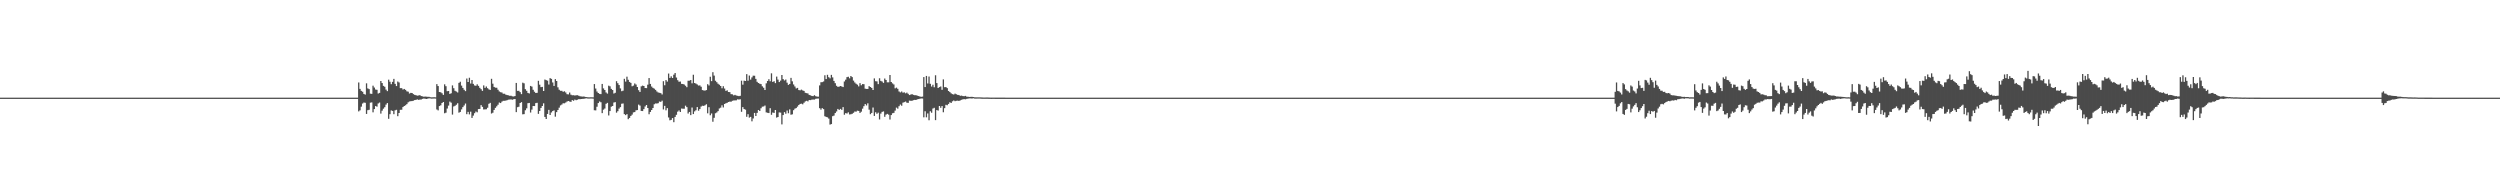 <?xml version="1.0" encoding="UTF-8"?>
<svg xmlns="http://www.w3.org/2000/svg" width="1920" height="150">
  <path d="M0 75.000h1v1.000H0zM1 75.000h1v1.000H1zM2 75.000h1v1.000H2zM3 75.000h1v1.000H3zM4 75.000h1v1.000H4zM5 75.000h1v1.000H5zM6 75.000h1v1.000H6zM7 75.000h1v1.000H7zM8 75.000h1v1.000H8zM9 75.000h1v1.000H9zM10 75.000h1v1.000H10zM11 75.000h1v1.000H11zM12 75.000h1v1.000H12zM13 75.000h1v1.000H13zM14 75.000h1v1.000H14zM15 75.000h1v1.000H15zM16 75.000h1v1.000H16zM17 75.000h1v1.000H17zM18 75.000h1v1.000H18zM19 75.000h1v1.000H19zM20 75.000h1v1.000H20zM21 75.000h1v1.000H21zM22 75.000h1v1.000H22zM23 75.000h1v1.000H23zM24 75.000h1v1.000H24zM25 75.000h1v1.000H25zM26 75.000h1v1.000H26zM27 75.000h1v1.000H27zM28 75.000h1v1.000H28zM29 75.000h1v1.000H29zM30 75.000h1v1.000H30zM31 75.000h1v1.000H31zM32 75.000h1v1.000H32zM33 75.000h1v1.000H33zM34 75.000h1v1.000H34zM35 75.000h1v1.000H35zM36 75.000h1v1.000H36zM37 75.000h1v1.000H37zM38 75.000h1v1.000H38zM39 75.000h1v1.000H39zM40 75.000h1v1.000H40zM41 75.000h1v1.000H41zM42 75.000h1v1.000H42zM43 75.000h1v1.000H43zM44 75.000h1v1.000H44zM45 75.000h1v1.000H45zM46 75.000h1v1.000H46zM47 75.000h1v1.000H47zM48 75.000h1v1.000H48zM49 75.000h1v1.000H49zM50 75.000h1v1.000H50zM51 75.000h1v1.000H51zM52 75.000h1v1.000H52zM53 75.000h1v1.000H53zM54 75.000h1v1.000H54zM55 75.000h1v1.000H55zM56 75.000h1v1.000H56zM57 75.000h1v1.000H57zM58 75.000h1v1.000H58zM59 75.000h1v1.000H59zM60 75.000h1v1.000H60zM61 75.000h1v1.000H61zM62 75.000h1v1.000H62zM63 75.000h1v1.000H63zM64 75.000h1v1.000H64zM65 75.000h1v1.000H65zM66 75.000h1v1.000H66zM67 75.000h1v1.000H67zM68 75.000h1v1.000H68zM69 75.000h1v1.000H69zM70 75.000h1v1.000H70zM71 75.000h1v1.000H71zM72 75.000h1v1.000H72zM73 75.000h1v1.000H73zM74 75.000h1v1.000H74zM75 75.000h1v1.000H75zM76 75.000h1v1.000H76zM77 75.000h1v1.000H77zM78 75.000h1v1.000H78zM79 75.000h1v1.000H79zM80 75.000h1v1.000H80zM81 75.000h1v1.000H81zM82 75.000h1v1.000H82zM83 75.000h1v1.000H83zM84 75.000h1v1.000H84zM85 75.000h1v1.000H85zM86 75.000h1v1.000H86zM87 75.000h1v1.000H87zM88 75.000h1v1.000H88zM89 75.000h1v1.000H89zM90 75.000h1v1.000H90zM91 75.000h1v1.000H91zM92 75.000h1v1.000H92zM93 75.000h1v1.000H93zM94 75.000h1v1.000H94zM95 75.000h1v1.000H95zM96 75.000h1v1.000H96zM97 75.000h1v1.000H97zM98 75.000h1v1.000H98zM99 75.000h1v1.000H99zM100 75.000h1v1.000H100zM101 75.000h1v1.000H101zM102 75.000h1v1.000H102zM103 75.000h1v1.000H103zM104 75.000h1v1.000H104zM105 75.000h1v1.000H105zM106 75.000h1v1.000H106zM107 75.000h1v1.000H107zM108 75.000h1v1.000H108zM109 75.000h1v1.000H109zM110 75.000h1v1.000H110zM111 75.000h1v1.000H111zM112 75.000h1v1.000H112zM113 75.000h1v1.000H113zM114 75.000h1v1.000H114zM115 75.000h1v1.000H115zM116 75.000h1v1.000H116zM117 75.000h1v1.000H117zM118 75.000h1v1.000H118zM119 75.000h1v1.000H119zM120 75.000h1v1.000H120zM121 75.000h1v1.000H121zM122 75.000h1v1.000H122zM123 75.000h1v1.000H123zM124 75.000h1v1.000H124zM125 75.000h1v1.000H125zM126 75.000h1v1.000H126zM127 75.000h1v1.000H127zM128 75.000h1v1.000H128zM129 75.000h1v1.000H129zM130 75.000h1v1.000H130zM131 75.000h1v1.000H131zM132 75.000h1v1.000H132zM133 75.000h1v1.000H133zM134 75.000h1v1.000H134zM135 75.000h1v1.000H135zM136 75.000h1v1.000H136zM137 75.000h1v1.000H137zM138 75.000h1v1.000H138zM139 75.000h1v1.000H139zM140 75.000h1v1.000H140zM141 75.000h1v1.000H141zM142 75.000h1v1.000H142zM143 75.000h1v1.000H143zM144 75.000h1v1.000H144zM145 75.000h1v1.000H145zM146 75.000h1v1.000H146zM147 75.000h1v1.000H147zM148 75.000h1v1.000H148zM149 75.000h1v1.000H149zM150 75.000h1v1.000H150zM151 75.000h1v1.000H151zM152 75.000h1v1.000H152zM153 75.000h1v1.000H153zM154 75.000h1v1.000H154zM155 75.000h1v1.000H155zM156 75.000h1v1.000H156zM157 75.000h1v1.000H157zM158 75.000h1v1.000H158zM159 75.000h1v1.000H159zM160 75.000h1v1.000H160zM161 75.000h1v1.000H161zM162 75.000h1v1.000H162zM163 75.000h1v1.000H163zM164 75.000h1v1.000H164zM165 75.000h1v1.000H165zM166 75.000h1v1.000H166zM167 75.000h1v1.000H167zM168 75.000h1v1.000H168zM169 75.000h1v1.000H169zM170 75.000h1v1.000H170zM171 75.000h1v1.000H171zM172 75.000h1v1.000H172zM173 75.000h1v1.000H173zM174 75.000h1v1.000H174zM175 75.000h1v1.000H175zM176 75.000h1v1.000H176zM177 75.000h1v1.000H177zM178 75.000h1v1.000H178zM179 75.000h1v1.000H179zM180 75.000h1v1.000H180zM181 75.000h1v1.000H181zM182 75.000h1v1.000H182zM183 75.000h1v1.000H183zM184 75.000h1v1.000H184zM185 75.000h1v1.000H185zM186 75.000h1v1.000H186zM187 75.000h1v1.000H187zM188 75.000h1v1.000H188zM189 75.000h1v1.000H189zM190 75.000h1v1.000H190zM191 75.000h1v1.000H191zM192 75.000h1v1.000H192zM193 75.000h1v1.000H193zM194 75.000h1v1.000H194zM195 75.000h1v1.000H195zM196 75.000h1v1.000H196zM197 75.000h1v1.000H197zM198 75.000h1v1.000H198zM199 75.000h1v1.000H199zM200 75.000h1v1.000H200zM201 75.000h1v1.000H201zM202 75.000h1v1.000H202zM203 75.000h1v1.000H203zM204 75.000h1v1.000H204zM205 75.000h1v1.000H205zM206 75.000h1v1.000H206zM207 75.000h1v1.000H207zM208 75.000h1v1.000H208zM209 75.000h1v1.000H209zM210 75.000h1v1.000H210zM211 75.000h1v1.000H211zM212 75.000h1v1.000H212zM213 75.000h1v1.000H213zM214 75.000h1v1.000H214zM215 75.000h1v1.000H215zM216 75.000h1v1.000H216zM217 75.000h1v1.000H217zM218 75.000h1v1.000H218zM219 75.000h1v1.000H219zM220 75.000h1v1.000H220zM221 75.000h1v1.000H221zM222 75.000h1v1.000H222zM223 75.000h1v1.000H223zM224 75.000h1v1.000H224zM225 75.000h1v1.000H225zM226 75.000h1v1.000H226zM227 75.000h1v1.000H227zM228 75.000h1v1.000H228zM229 75.000h1v1.000H229zM230 75.000h1v1.000H230zM231 75.000h1v1.000H231zM232 75.000h1v1.000H232zM233 75.000h1v1.000H233zM234 75.000h1v1.000H234zM235 75.000h1v1.000H235zM236 75.000h1v1.000H236zM237 75.000h1v1.000H237zM238 75.000h1v1.000H238zM239 75.000h1v1.000H239zM240 75.000h1v1.000H240zM241 75.000h1v1.000H241zM242 75.000h1v1.000H242zM243 75.000h1v1.000H243zM244 75.000h1v1.000H244zM245 75.000h1v1.000H245zM246 75.000h1v1.000H246zM247 75.000h1v1.000H247zM248 75.000h1v1.000H248zM249 75.000h1v1.000H249zM250 75.000h1v1.000H250zM251 75.000h1v1.000H251zM252 75.000h1v1.000H252zM253 75.000h1v1.000H253zM254 75.000h1v1.000H254zM255 75.000h1v1.000H255zM256 75.000h1v1.000H256zM257 75.000h1v1.000H257zM258 75.000h1v1.000H258zM259 75.000h1v1.000H259zM260 75.000h1v1.000H260zM261 75.000h1v1.000H261zM262 75.000h1v1.000H262zM263 75.000h1v1.000H263zM264 75.000h1v1.000H264zM265 75.000h1v1.000H265zM266 75.000h1v1.000H266zM267 75.000h1v1.000H267zM268 75.000h1v1.000H268zM269 75.000h1v1.000H269zM270 75.000h1v1.000H270zM271 75.000h1v1.000H271zM272 75.000h1v1.000H272zM273 75.000h1v1.000H273zM274 75.000h1v1.000H274zM275 63.352h1v22.215H275zM276 68.250h1v16.507H276zM277 69.806h1v12.104H277zM278 70.444h1v9.061H278zM279 72.151h1v6.608H279zM280 72.654h1v6.273H280zM281 63.980h1v23.515H281zM282 67.905h1v16.752H282zM283 68.441h1v15.863H283zM284 71.956h1v6.917H284zM285 72.102h1v6.518H285zM286 65.813h1v20.440H286zM287 67.247h1v16.525H287zM288 68.760h1v12.681H288zM289 68.968h1v12.957H289zM290 71.809h1v7.674H290zM291 71.312h1v7.416H291zM292 62.185h1v25.055H292zM293 63.777h1v21.208H293zM294 65.932h1v17.515H294zM295 66.607h1v15.729H295zM296 68.797h1v11.552H296zM297 69.974h1v9.156H297zM298 61.168h1v30.092H298zM299 62.762h1v24.938H299zM300 64.671h1v20.098H300zM301 62.855h1v22.366H301zM302 60.576h1v27.117H302zM303 64.426h1v20.315H303zM304 66.093h1v18.232H304zM305 62.637h1v26.624H305zM306 63.333h1v23.468H306zM307 67.686h1v16.654H307zM308 67.703h1v16.594H308zM309 68.766h1v13.483H309zM310 68.326h1v13.104H310zM311 69.031h1v11.793H311zM312 70.134h1v9.823H312zM313 70.426h1v8.157H313zM314 71.831h1v6.113H314zM315 71.310h1v6.398H315zM316 71.421h1v6.178H316zM317 72.285h1v5.092H317zM318 72.879h1v3.985H318zM319 73.102h1v3.581H319zM320 73.482h1v2.879H320zM321 73.338h1v3.371H321zM322 73.050h1v3.428H322zM323 73.755h1v2.694H323zM324 73.973h1v1.966H324zM325 74.302h1v1.368H325zM326 74.123h1v1.686H326zM327 74.219h1v1.806H327zM328 74.334h1v1.441H328zM329 74.368h1v1.154H329zM330 74.641h1v1.000H330zM331 74.756h1v1.000H331zM332 74.715h1v1.000H332zM333 74.661h1v1.000H333zM334 74.749h1v1.000H334zM335 64.592h1v19.494H335zM336 66.074h1v18.702H336zM337 70.638h1v10.824H337zM338 70.868h1v10.023H338zM339 71.606h1v7.487H339zM340 72.867h1v5.451H340zM341 64.766h1v22.225H341zM342 66.215h1v20.312H342zM343 70.033h1v13.324H343zM344 69.902h1v11.223H344zM345 72.151h1v5.885H345zM346 71.649h1v7.197H346zM347 65.575h1v22.464H347zM348 67.742h1v14.000H348zM349 69.760h1v11.516H349zM350 70.305h1v10.117H350zM351 71.034h1v8.273H351zM352 63.660h1v22.883H352zM353 62.774h1v23.183H353zM354 65.717h1v18.304H354zM355 67.515h1v14.749H355zM356 68.944h1v12.078H356zM357 70.002h1v9.524H357zM358 60.291h1v27.406H358zM359 62.979h1v22.931H359zM360 59.710h1v28.173H360zM361 64.131h1v21.640H361zM362 61.465h1v29.089H362zM363 64.396h1v24.383H363zM364 65.646h1v21.299H364zM365 65.870h1v19.790H365zM366 64.746h1v21.537H366zM367 65.921h1v17.848H367zM368 67.426h1v16.257H368zM369 68.495h1v12.253H369zM370 69.787h1v12.263H370zM371 65.599h1v18.488H371zM372 67.487h1v16.519H372zM373 66.391h1v17.528H373zM374 67.757h1v14.964H374zM375 68.646h1v11.063H375zM376 69.089h1v9.893H376zM377 60.511h1v26.665H377zM378 64.250h1v22.346H378zM379 66.762h1v17.665H379zM380 67.345h1v15.520H380zM381 67.382h1v14.256H381zM382 68.939h1v11.471H382zM383 70.240h1v8.531H383zM384 70.805h1v8.352H384zM385 71.057h1v6.992H385zM386 72.010h1v5.387H386zM387 71.980h1v5.426H387zM388 72.704h1v4.535H388zM389 72.987h1v3.944H389zM390 73.204h1v3.334H390zM391 73.578h1v2.849H391zM392 73.510h1v2.808H392zM393 73.988h1v2.584H393zM394 74.072h1v2.160H394zM395 73.784h1v2.230H395zM396 63.701h1v22.397H396zM397 69.810h1v12.542H397zM398 69.729h1v12.250H398zM399 70.761h1v8.331H399zM400 72.270h1v6.178H400zM401 63.465h1v24.333H401zM402 64.012h1v23.655H402zM403 68.495h1v16.173H403zM404 69.749h1v13.428H404zM405 71.351h1v7.928H405zM406 71.802h1v7.230H406zM407 65.973h1v20.471H407zM408 66.510h1v17.654H408zM409 68.959h1v12.461H409zM410 70.435h1v11.019H410zM411 71.443h1v7.787H411zM412 71.276h1v7.664H412zM413 62.073h1v25.394H413zM414 65.041h1v20.191H414zM415 66.940h1v15.958H415zM416 66.739h1v14.652H416zM417 69.868h1v9.491H417zM418 61.084h1v28.728H418zM419 61.519h1v29.852H419zM420 61.960h1v25.533H420zM421 64.921h1v19.481H421zM422 59.987h1v28.331H422zM423 60.578h1v25.805H423zM424 63.329h1v21.961H424zM425 66.003h1v18.792H425zM426 60.772h1v28.812H426zM427 62.213h1v23.893H427zM428 67.086h1v17.390H428zM429 68.931h1v13.768H429zM430 69.742h1v11.215H430zM431 69.747h1v10.543H431zM432 70.528h1v8.796H432zM433 70.078h1v9.259H433zM434 70.998h1v7.733H434zM435 72.331h1v5.623H435zM436 72.495h1v5.048H436zM437 71.044h1v6.934H437zM438 72.697h1v5.526H438zM439 73.189h1v3.664H439zM440 73.127h1v4.263H440zM441 73.386h1v3.118H441zM442 73.172h1v3.793H442zM443 73.112h1v3.468H443zM444 73.532h1v2.611H444zM445 73.949h1v2.253H445zM446 74.086h1v1.971H446zM447 74.172h1v1.748H447zM448 74.095h1v1.782H448zM449 74.460h1v1.172H449zM450 74.542h1v1.000H450zM451 74.714h1v1.000H451zM452 74.741h1v1.000H452zM453 74.697h1v1.000H453zM454 74.677h1v1.000H454zM455 74.775h1v1.000H455zM456 64.540h1v20.155H456zM457 68.008h1v16.783H457zM458 70.291h1v11.701H458zM459 71.413h1v7.756H459zM460 72.089h1v5.860H460zM461 72.284h1v6.277H461zM462 64.445h1v22.419H462zM463 67.881h1v16.334H463zM464 69.135h1v14.197H464zM465 70.988h1v8.736H465zM466 71.862h1v7.132H466zM467 65.796h1v22.862H467zM468 66.315h1v18.964H468zM469 68.272h1v13.652H469zM470 69.129h1v12.284H470zM471 71.825h1v6.945H471zM472 71.262h1v7.173H472zM473 62.369h1v24.163H473zM474 63.909h1v21.505H474zM475 65.328h1v18.072H475zM476 67.870h1v14.421H476zM477 70.035h1v9.646H477zM478 69.657h1v9.821H478zM479 60.498h1v27.162H479zM480 62.683h1v25.734H480zM481 58.898h1v28.758H481zM482 61.276h1v30.251H482zM483 62.919h1v27.637H483zM484 63.628h1v25.426H484zM485 66.248h1v21.773H485zM486 65.738h1v20.591H486zM487 64.097h1v21.950H487zM488 64.902h1v19.851H488zM489 66.808h1v17.730H489zM490 69.256h1v11.095H490zM491 70.624h1v10.468H491zM492 66.313h1v18.907H492zM493 65.718h1v19.561H493zM494 66.064h1v17.746H494zM495 67.595h1v14.161H495zM496 67.692h1v12.941H496zM497 65.019h1v17.904H497zM498 59.936h1v27.827H498zM499 64.471h1v21.492H499zM500 66.469h1v18.000H500zM501 67.480h1v15.442H501zM502 68.118h1v11.967H502zM503 69.000h1v10.482H503zM504 70.224h1v9.276H504zM505 71.003h1v8.270H505zM506 71.281h1v6.683H506zM507 71.548h1v6.706H507zM508 72.533h1v4.776H508zM509 62.386h1v21.660H509zM510 65.479h1v15.837H510zM511 61.469h1v23.268H511zM512 62.656h1v20.402H512zM513 56.449h1v33.770H513zM514 59.842h1v32.552H514zM515 58.635h1v33.432H515zM516 59.905h1v30.762H516zM517 57.332h1v36.515H517zM518 56.042h1v33.767H518zM519 59.522h1v28.665H519zM520 61.572h1v24.194H520zM521 62.788h1v22.035H521zM522 62.632h1v23.362H522zM523 64.418h1v18.923H523zM524 64.499h1v19.013H524zM525 64.903h1v18.603H525zM526 65.859h1v15.279H526zM527 66.965h1v15.303H527zM528 62.005h1v25.195H528zM529 61.931h1v24.056H529zM530 61.440h1v26.995H530zM531 64.010h1v18.583H531zM532 57.377h1v30.225H532zM533 63.724h1v21.808H533zM534 64.187h1v20.475H534zM535 64.850h1v17.384H535zM536 65.699h1v19.332H536zM537 65.562h1v18.203H537zM538 66.590h1v15.233H538zM539 69.149h1v12.065H539zM540 69.475h1v11.876H540zM541 69.572h1v11.294H541zM542 69.152h1v10.920H542zM543 64.680h1v22.382H543zM544 65.622h1v16.725H544zM545 58.939h1v29.598H545zM546 62.315h1v24.834H546zM547 55.472h1v38.036H547zM548 58.077h1v32.398H548zM549 61.981h1v25.022H549zM550 63.111h1v23.244H550zM551 64.303h1v21.054H551zM552 65.090h1v18.235H552zM553 66.061h1v16.622H553zM554 67.776h1v13.111H554zM555 66.223h1v16.331H555zM556 67.992h1v11.876H556zM557 69.802h1v9.513H557zM558 69.394h1v9.580H558zM559 70.668h1v7.649H559zM560 70.780h1v7.262H560zM561 72.283h1v5.831H561zM562 72.464h1v4.952H562zM563 73.242h1v3.925H563zM564 72.870h1v4.222H564zM565 73.363h1v3.692H565zM566 73.554h1v2.712H566zM567 73.818h1v2.632H567zM568 73.584h1v2.654H568zM569 61.941h1v23.933H569zM570 65.023h1v17.279H570zM571 61.964h1v21.758H571zM572 62.204h1v22.020H572zM573 56.911h1v32.817H573zM574 61.929h1v25.774H574zM575 57.994h1v32.304H575zM576 61.144h1v28.623H576zM577 59.455h1v33.704H577zM578 58.124h1v32.862H578zM579 58.173h1v28.536H579zM580 60.572h1v28.535H580zM581 62.813h1v23.862H581zM582 63.751h1v20.732H582zM583 64.333h1v20.923H583zM584 64.632h1v18.496H584zM585 66.304h1v15.642H585zM586 67.404h1v14.358H586zM587 69.096h1v11.971H587zM588 64.024h1v22.299H588zM589 62.210h1v24.423H589zM590 60.807h1v26.053H590zM591 62.406h1v20.681H591zM592 56.315h1v31.834H592zM593 62.922h1v23.498H593zM594 62.383h1v24.338H594zM595 63.871h1v20.611H595zM596 58.837h1v31.469H596zM597 61.129h1v28.751H597zM598 63.049h1v23.287H598zM599 61.879h1v24.612H599zM600 57.605h1v37.954H600zM601 60.789h1v27.563H601zM602 61.793h1v24.334H602zM603 61.076h1v26.280H603zM604 63.481h1v21.409H604zM605 65.185h1v21.805H605zM606 64.448h1v19.556H606zM607 59.821h1v28.293H607zM608 62.459h1v25.364H608zM609 64.872h1v19.744H609zM610 66.381h1v17.086H610zM611 67.938h1v15.075H611zM612 67.487h1v14.367H612zM613 69.155h1v11.486H613zM614 69.354h1v10.475H614zM615 68.835h1v10.779H615zM616 69.451h1v10.659H616zM617 69.854h1v9.065H617zM618 71.247h1v6.604H618zM619 71.531h1v5.905H619zM620 71.764h1v6.107H620zM621 72.900h1v3.898H621zM622 73.229h1v3.654H622zM623 73.691h1v2.861H623zM624 73.817h1v2.616H624zM625 73.128h1v3.359H625zM626 73.895h1v1.967H626zM627 74.177h1v1.523H627zM628 74.236h1v1.443H628zM629 65.572h1v17.511H629zM630 63.164h1v21.082H630zM631 63.070h1v19.977H631zM632 62.581h1v21.215H632zM633 57.789h1v31.503H633zM634 60.716h1v29.071H634zM635 57.444h1v32.652H635zM636 59.309h1v31.780H636zM637 60.173h1v35.537H637zM638 57.502h1v37.800H638zM639 59.450h1v29.797H639zM640 62.164h1v26.628H640zM641 63.917h1v22.900H641zM642 65.889h1v19.708H642zM643 66.696h1v16.952H643zM644 66.505h1v17.924H644zM645 66.046h1v17.570H645zM646 66.419h1v17.946H646zM647 66.885h1v15.403H647zM648 62.573h1v25.551H648zM649 61.180h1v25.688H649zM650 59.241h1v27.932H650zM651 58.935h1v27.316H651zM652 60.172h1v27.715H652zM653 58.381h1v29.363H653zM654 59.258h1v28.115H654zM655 61.910h1v24.724H655zM656 63.355h1v22.307H656zM657 64.295h1v21.476H657zM658 65.037h1v19.981H658zM659 66.338h1v18.834H659zM660 63.862h1v22.865H660zM661 65.488h1v20.259H661zM662 64.588h1v18.887H662zM663 64.662h1v16.903H663zM664 68.092h1v11.840H664zM665 68.308h1v12.682H665zM666 68.303h1v11.074H666zM667 66.172h1v18.077H667zM668 66.793h1v20.909H668zM669 67.546h1v19.189H669zM670 69.126h1v13.463H670zM671 60.216h1v28.799H671zM672 62.376h1v23.859H672zM673 62.535h1v24.884H673zM674 64.632h1v21.902H674zM675 60.098h1v31.656H675zM676 62.111h1v25.123H676zM677 62.614h1v23.323H677zM678 63.629h1v21.938H678zM679 60.329h1v29.355H679zM680 61.453h1v26.542H680zM681 63.218h1v24.235H681zM682 63.220h1v24.851H682zM683 57.623h1v34.174H683zM684 62.978h1v25.416H684zM685 64.045h1v22.927H685zM686 64.853h1v21.840H686zM687 67.815h1v17.109H687zM688 67.263h1v15.398H688zM689 68.175h1v15.304H689zM690 70.252h1v11.314H690zM691 70.969h1v9.308H691zM692 70.245h1v10.963H692zM693 71.179h1v7.671H693zM694 70.933h1v7.526H694zM695 71.677h1v6.309H695zM696 71.130h1v7.785H696zM697 72.014h1v7.012H697zM698 73.029h1v4.210H698zM699 72.609h1v4.815H699zM700 72.289h1v5.101H700zM701 72.862h1v4.087H701zM702 73.108h1v3.613H702zM703 73.097h1v3.721H703zM704 73.469h1v2.831H704zM705 73.765h1v2.312H705zM706 74.135h1v1.687H706zM707 74.362h1v1.271H707zM708 74.210h1v1.462H708zM709 59.180h1v30.913H709zM710 66.870h1v18.599H710zM711 58.329h1v31.781H711zM712 64.111h1v23.017H712zM713 58.787h1v33.556H713zM714 64.340h1v21.102H714zM715 66.450h1v20.112H715zM716 65.085h1v18.256H716zM717 67.006h1v15.792H717zM718 57.802h1v34.437H718zM719 63.783h1v20.729H719zM720 67.601h1v17.349H720zM721 66.858h1v14.525H721zM722 66.394h1v16.399H722zM723 68.992h1v12.459H723zM724 60.966h1v25.230H724zM725 66.955h1v16.117H725zM726 66.864h1v13.603H726zM727 67.705h1v13.134H727zM728 69.879h1v9.966H728zM729 70.687h1v7.877H729zM730 71.704h1v7.377H730zM731 72.281h1v5.542H731zM732 72.578h1v4.600H732zM733 71.885h1v5.828H733zM734 72.376h1v5.023H734zM735 72.882h1v4.451H735zM736 73.017h1v4.510H736zM737 73.582h1v3.529H737zM738 73.425h1v3.198H738zM739 73.795h1v2.478H739zM740 73.898h1v2.228H740zM741 73.616h1v2.689H741zM742 74.256h1v1.679H742zM743 74.279h1v1.450H743zM744 74.425h1v1.142H744zM745 74.398h1v1.185H745zM746 74.331h1v1.316H746zM747 74.476h1v1.000H747zM748 74.725h1v1.000H748zM749 74.763h1v1.000H749zM750 74.739h1v1.000H750zM751 74.743h1v1.000H751zM752 74.740h1v1.000H752zM753 74.824h1v1.000H753zM754 74.863h1v1.000H754zM755 74.893h1v1.000H755zM756 74.891h1v1.000H756zM757 74.867h1v1.000H757zM758 74.874h1v1.000H758zM759 74.920h1v1.000H759zM760 74.940h1v1.000H760zM761 74.957h1v1.000H761zM762 74.948h1v1.000H762zM763 74.940h1v1.000H763zM764 74.960h1v1.000H764zM765 74.972h1v1.000H765zM766 74.966h1v1.000H766zM767 74.974h1v1.000H767zM768 74.974h1v1.000H768zM769 74.978h1v1.000H769zM770 74.981h1v1.000H770zM771 74.983h1v1.000H771zM772 74.987h1v1.000H772zM773 74.991h1v1.000H773zM774 74.989h1v1.000H774zM775 74.992h1v1.000H775zM776 74.993h1v1.000H776zM777 74.993h1v1.000H777zM778 74.993h1v1.000H778zM779 74.995h1v1.000H779zM780 74.995h1v1.000H780zM781 74.995h1v1.000H781zM782 74.995h1v1.000H782zM783 74.996h1v1.000H783zM784 74.997h1v1.000H784zM785 74.996h1v1.000H785zM786 74.998h1v1.000H786zM787 74.998h1v1.000H787zM788 74.998h1v1.000H788zM789 74.998h1v1.000H789zM790 74.998h1v1.000H790zM791 74.999h1v1.000H791zM792 74.999h1v1.000H792zM793 74.999h1v1.000H793zM794 74.999h1v1.000H794zM795 74.999h1v1.000H795zM796 74.999h1v1.000H796zM797 74.999h1v1.000H797zM798 74.999h1v1.000H798zM799 74.999h1v1.000H799zM800 75.000h1v1.000H800zM801 75.000h1v1.000H801zM802 75.000h1v1.000H802zM803 75.000h1v1.000H803zM804 75.000h1v1.000H804zM805 75.000h1v1.000H805zM806 75.000h1v1.000H806zM807 75.000h1v1.000H807zM808 75.000h1v1.000H808zM809 75.000h1v1.000H809zM810 75.000h1v1.000H810zM811 75.000h1v1.000H811zM812 75.000h1v1.000H812zM813 75.000h1v1.000H813zM814 75.000h1v1.000H814zM815 75.000h1v1.000H815zM816 75.000h1v1.000H816zM817 75.000h1v1.000H817zM818 75.000h1v1.000H818zM819 75.000h1v1.000H819zM820 75.000h1v1.000H820zM821 75.000h1v1.000H821zM822 75.000h1v1.000H822zM823 75.000h1v1.000H823zM824 75.000h1v1.000H824zM825 75.000h1v1.000H825zM826 75.000h1v1.000H826zM827 75.000h1v1.000H827zM828 75.000h1v1.000H828zM829 75.000h1v1.000H829zM830 75.000h1v1.000H830zM831 75.000h1v1.000H831zM832 75.000h1v1.000H832zM833 75.000h1v1.000H833zM834 75.000h1v1.000H834zM835 75.000h1v1.000H835zM836 75.000h1v1.000H836zM837 75.000h1v1.000H837zM838 75.000h1v1.000H838zM839 75.000h1v1.000H839zM840 75.000h1v1.000H840zM841 75.000h1v1.000H841zM842 75.000h1v1.000H842zM843 75.000h1v1.000H843zM844 75.000h1v1.000H844zM845 75.000h1v1.000H845zM846 75.000h1v1.000H846zM847 75.000h1v1.000H847zM848 75.000h1v1.000H848zM849 75.000h1v1.000H849zM850 75.000h1v1.000H850zM851 75.000h1v1.000H851zM852 75.000h1v1.000H852zM853 75.000h1v1.000H853zM854 75.000h1v1.000H854zM855 75.000h1v1.000H855zM856 75.000h1v1.000H856zM857 75.000h1v1.000H857zM858 75.000h1v1.000H858zM859 75.000h1v1.000H859zM860 75.000h1v1.000H860zM861 75.000h1v1.000H861zM862 75.000h1v1.000H862zM863 75.000h1v1.000H863zM864 75.000h1v1.000H864zM865 75.000h1v1.000H865zM866 75.000h1v1.000H866zM867 75.000h1v1.000H867zM868 75.000h1v1.000H868zM869 75.000h1v1.000H869zM870 75.000h1v1.000H870zM871 75.000h1v1.000H871zM872 75.000h1v1.000H872zM873 75.000h1v1.000H873zM874 75.000h1v1.000H874zM875 75.000h1v1.000H875zM876 75.000h1v1.000H876zM877 75.000h1v1.000H877zM878 75.000h1v1.000H878zM879 75.000h1v1.000H879zM880 75.000h1v1.000H880zM881 75.000h1v1.000H881zM882 75.000h1v1.000H882zM883 75.000h1v1.000H883zM884 75.000h1v1.000H884zM885 75.000h1v1.000H885zM886 75.000h1v1.000H886zM887 75.000h1v1.000H887zM888 75.000h1v1.000H888zM889 75.000h1v1.000H889zM890 75.000h1v1.000H890zM891 75.000h1v1.000H891zM892 75.000h1v1.000H892zM893 75.000h1v1.000H893zM894 75.000h1v1.000H894zM895 75.000h1v1.000H895zM896 75.000h1v1.000H896zM897 75.000h1v1.000H897zM898 75.000h1v1.000H898zM899 75.000h1v1.000H899zM900 75.000h1v1.000H900zM901 75.000h1v1.000H901zM902 75.000h1v1.000H902zM903 75.000h1v1.000H903zM904 75.000h1v1.000H904zM905 75.000h1v1.000H905zM906 75.000h1v1.000H906zM907 75.000h1v1.000H907zM908 75.000h1v1.000H908zM909 75.000h1v1.000H909zM910 75.000h1v1.000H910zM911 75.000h1v1.000H911zM912 75.000h1v1.000H912zM913 75.000h1v1.000H913zM914 75.000h1v1.000H914zM915 75.000h1v1.000H915zM916 75.000h1v1.000H916zM917 75.000h1v1.000H917zM918 75.000h1v1.000H918zM919 75.000h1v1.000H919zM920 75.000h1v1.000H920zM921 75.000h1v1.000H921zM922 75.000h1v1.000H922zM923 75.000h1v1.000H923zM924 75.000h1v1.000H924zM925 75.000h1v1.000H925zM926 75.000h1v1.000H926zM927 75.000h1v1.000H927zM928 75.000h1v1.000H928zM929 75.000h1v1.000H929zM930 75.000h1v1.000H930zM931 75.000h1v1.000H931zM932 75.000h1v1.000H932zM933 75.000h1v1.000H933zM934 75.000h1v1.000H934zM935 75.000h1v1.000H935zM936 75.000h1v1.000H936zM937 75.000h1v1.000H937zM938 75.000h1v1.000H938zM939 75.000h1v1.000H939zM940 75.000h1v1.000H940zM941 75.000h1v1.000H941zM942 75.000h1v1.000H942zM943 75.000h1v1.000H943zM944 75.000h1v1.000H944zM945 75.000h1v1.000H945zM946 75.000h1v1.000H946zM947 75.000h1v1.000H947zM948 75.000h1v1.000H948zM949 75.000h1v1.000H949zM950 75.000h1v1.000H950zM951 75.000h1v1.000H951zM952 75.000h1v1.000H952zM953 75.000h1v1.000H953zM954 75.000h1v1.000H954zM955 75.000h1v1.000H955zM956 75.000h1v1.000H956zM957 75.000h1v1.000H957zM958 75.000h1v1.000H958zM959 75.000h1v1.000H959zM960 75.000h1v1.000H960zM961 75.000h1v1.000H961zM962 75.000h1v1.000H962zM963 75.000h1v1.000H963zM964 75.000h1v1.000H964zM965 75.000h1v1.000H965zM966 75.000h1v1.000H966zM967 75.000h1v1.000H967zM968 75.000h1v1.000H968zM969 75.000h1v1.000H969zM970 75.000h1v1.000H970zM971 75.000h1v1.000H971zM972 75.000h1v1.000H972zM973 75.000h1v1.000H973zM974 75.000h1v1.000H974zM975 75.000h1v1.000H975zM976 75.000h1v1.000H976zM977 75.000h1v1.000H977zM978 75.000h1v1.000H978zM979 75.000h1v1.000H979zM980 75.000h1v1.000H980zM981 75.000h1v1.000H981zM982 75.000h1v1.000H982zM983 75.000h1v1.000H983zM984 75.000h1v1.000H984zM985 75.000h1v1.000H985zM986 75.000h1v1.000H986zM987 75.000h1v1.000H987zM988 75.000h1v1.000H988zM989 75.000h1v1.000H989zM990 75.000h1v1.000H990zM991 75.000h1v1.000H991zM992 75.000h1v1.000H992zM993 75.000h1v1.000H993zM994 75.000h1v1.000H994zM995 75.000h1v1.000H995zM996 75.000h1v1.000H996zM997 75.000h1v1.000H997zM998 75.000h1v1.000H998zM999 75.000h1v1.000H999zM1000 75.000h1v1.000H1000zM1001 75.000h1v1.000H1001zM1002 75.000h1v1.000H1002zM1003 75.000h1v1.000H1003zM1004 75.000h1v1.000H1004zM1005 75.000h1v1.000H1005zM1006 75.000h1v1.000H1006zM1007 75.000h1v1.000H1007zM1008 75.000h1v1.000H1008zM1009 75.000h1v1.000H1009zM1010 75.000h1v1.000H1010zM1011 75.000h1v1.000H1011zM1012 75.000h1v1.000H1012zM1013 75.000h1v1.000H1013zM1014 75.000h1v1.000H1014zM1015 75.000h1v1.000H1015zM1016 75.000h1v1.000H1016zM1017 75.000h1v1.000H1017zM1018 75.000h1v1.000H1018zM1019 75.000h1v1.000H1019zM1020 75.000h1v1.000H1020zM1021 75.000h1v1.000H1021zM1022 75.000h1v1.000H1022zM1023 75.000h1v1.000H1023zM1024 75.000h1v1.000H1024zM1025 75.000h1v1.000H1025zM1026 75.000h1v1.000H1026zM1027 75.000h1v1.000H1027zM1028 75.000h1v1.000H1028zM1029 75.000h1v1.000H1029zM1030 75.000h1v1.000H1030zM1031 75.000h1v1.000H1031zM1032 75.000h1v1.000H1032zM1033 75.000h1v1.000H1033zM1034 75.000h1v1.000H1034zM1035 75.000h1v1.000H1035zM1036 75.000h1v1.000H1036zM1037 75.000h1v1.000H1037zM1038 75.000h1v1.000H1038zM1039 75.000h1v1.000H1039zM1040 75.000h1v1.000H1040zM1041 75.000h1v1.000H1041zM1042 75.000h1v1.000H1042zM1043 75.000h1v1.000H1043zM1044 75.000h1v1.000H1044zM1045 75.000h1v1.000H1045zM1046 75.000h1v1.000H1046zM1047 75.000h1v1.000H1047zM1048 75.000h1v1.000H1048zM1049 75.000h1v1.000H1049zM1050 75.000h1v1.000H1050zM1051 75.000h1v1.000H1051zM1052 75.000h1v1.000H1052zM1053 75.000h1v1.000H1053zM1054 75.000h1v1.000H1054zM1055 75.000h1v1.000H1055zM1056 75.000h1v1.000H1056zM1057 75.000h1v1.000H1057zM1058 75.000h1v1.000H1058zM1059 75.000h1v1.000H1059zM1060 75.000h1v1.000H1060zM1061 75.000h1v1.000H1061zM1062 75.000h1v1.000H1062zM1063 75.000h1v1.000H1063zM1064 75.000h1v1.000H1064zM1065 75.000h1v1.000H1065zM1066 75.000h1v1.000H1066zM1067 75.000h1v1.000H1067zM1068 75.000h1v1.000H1068zM1069 75.000h1v1.000H1069zM1070 75.000h1v1.000H1070zM1071 75.000h1v1.000H1071zM1072 75.000h1v1.000H1072zM1073 75.000h1v1.000H1073zM1074 75.000h1v1.000H1074zM1075 75.000h1v1.000H1075zM1076 75.000h1v1.000H1076zM1077 75.000h1v1.000H1077zM1078 75.000h1v1.000H1078zM1079 75.000h1v1.000H1079zM1080 75.000h1v1.000H1080zM1081 75.000h1v1.000H1081zM1082 75.000h1v1.000H1082zM1083 75.000h1v1.000H1083zM1084 75.000h1v1.000H1084zM1085 75.000h1v1.000H1085zM1086 75.000h1v1.000H1086zM1087 75.000h1v1.000H1087zM1088 75.000h1v1.000H1088zM1089 75.000h1v1.000H1089zM1090 75.000h1v1.000H1090zM1091 75.000h1v1.000H1091zM1092 75.000h1v1.000H1092zM1093 75.000h1v1.000H1093zM1094 75.000h1v1.000H1094zM1095 75.000h1v1.000H1095zM1096 75.000h1v1.000H1096zM1097 75.000h1v1.000H1097zM1098 75.000h1v1.000H1098zM1099 75.000h1v1.000H1099zM1100 75.000h1v1.000H1100zM1101 75.000h1v1.000H1101zM1102 75.000h1v1.000H1102zM1103 75.000h1v1.000H1103zM1104 75.000h1v1.000H1104zM1105 75.000h1v1.000H1105zM1106 75.000h1v1.000H1106zM1107 75.000h1v1.000H1107zM1108 75.000h1v1.000H1108zM1109 75.000h1v1.000H1109zM1110 75.000h1v1.000H1110zM1111 75.000h1v1.000H1111zM1112 75.000h1v1.000H1112zM1113 75.000h1v1.000H1113zM1114 75.000h1v1.000H1114zM1115 75.000h1v1.000H1115zM1116 75.000h1v1.000H1116zM1117 75.000h1v1.000H1117zM1118 75.000h1v1.000H1118zM1119 75.000h1v1.000H1119zM1120 75.000h1v1.000H1120zM1121 75.000h1v1.000H1121zM1122 75.000h1v1.000H1122zM1123 75.000h1v1.000H1123zM1124 75.000h1v1.000H1124zM1125 75.000h1v1.000H1125zM1126 75.000h1v1.000H1126zM1127 75.000h1v1.000H1127zM1128 75.000h1v1.000H1128zM1129 75.000h1v1.000H1129zM1130 75.000h1v1.000H1130zM1131 75.000h1v1.000H1131zM1132 75.000h1v1.000H1132zM1133 75.000h1v1.000H1133zM1134 75.000h1v1.000H1134zM1135 75.000h1v1.000H1135zM1136 75.000h1v1.000H1136zM1137 75.000h1v1.000H1137zM1138 75.000h1v1.000H1138zM1139 75.000h1v1.000H1139zM1140 75.000h1v1.000H1140zM1141 75.000h1v1.000H1141zM1142 75.000h1v1.000H1142zM1143 75.000h1v1.000H1143zM1144 75.000h1v1.000H1144zM1145 75.000h1v1.000H1145zM1146 75.000h1v1.000H1146zM1147 75.000h1v1.000H1147zM1148 75.000h1v1.000H1148zM1149 75.000h1v1.000H1149zM1150 75.000h1v1.000H1150zM1151 75.000h1v1.000H1151zM1152 75.000h1v1.000H1152zM1153 75.000h1v1.000H1153zM1154 75.000h1v1.000H1154zM1155 75.000h1v1.000H1155zM1156 75.000h1v1.000H1156zM1157 75.000h1v1.000H1157zM1158 75.000h1v1.000H1158zM1159 75.000h1v1.000H1159zM1160 75.000h1v1.000H1160zM1161 75.000h1v1.000H1161zM1162 75.000h1v1.000H1162zM1163 75.000h1v1.000H1163zM1164 75.000h1v1.000H1164zM1165 75.000h1v1.000H1165zM1166 75.000h1v1.000H1166zM1167 75.000h1v1.000H1167zM1168 75.000h1v1.000H1168zM1169 75.000h1v1.000H1169zM1170 75.000h1v1.000H1170zM1171 75.000h1v1.000H1171zM1172 75.000h1v1.000H1172zM1173 75.000h1v1.000H1173zM1174 75.000h1v1.000H1174zM1175 75.000h1v1.000H1175zM1176 75.000h1v1.000H1176zM1177 75.000h1v1.000H1177zM1178 75.000h1v1.000H1178zM1179 75.000h1v1.000H1179zM1180 75.000h1v1.000H1180zM1181 75.000h1v1.000H1181zM1182 75.000h1v1.000H1182zM1183 75.000h1v1.000H1183zM1184 75.000h1v1.000H1184zM1185 75.000h1v1.000H1185zM1186 75.000h1v1.000H1186zM1187 75.000h1v1.000H1187zM1188 75.000h1v1.000H1188zM1189 75.000h1v1.000H1189zM1190 75.000h1v1.000H1190zM1191 75.000h1v1.000H1191zM1192 75.000h1v1.000H1192zM1193 75.000h1v1.000H1193zM1194 75.000h1v1.000H1194zM1195 75.000h1v1.000H1195zM1196 75.000h1v1.000H1196zM1197 75.000h1v1.000H1197zM1198 75.000h1v1.000H1198zM1199 75.000h1v1.000H1199zM1200 75.000h1v1.000H1200zM1201 75.000h1v1.000H1201zM1202 75.000h1v1.000H1202zM1203 75.000h1v1.000H1203zM1204 75.000h1v1.000H1204zM1205 75.000h1v1.000H1205zM1206 75.000h1v1.000H1206zM1207 75.000h1v1.000H1207zM1208 75.000h1v1.000H1208zM1209 75.000h1v1.000H1209zM1210 75.000h1v1.000H1210zM1211 75.000h1v1.000H1211zM1212 75.000h1v1.000H1212zM1213 75.000h1v1.000H1213zM1214 75.000h1v1.000H1214zM1215 75.000h1v1.000H1215zM1216 75.000h1v1.000H1216zM1217 75.000h1v1.000H1217zM1218 75.000h1v1.000H1218zM1219 75.000h1v1.000H1219zM1220 75.000h1v1.000H1220zM1221 75.000h1v1.000H1221zM1222 75.000h1v1.000H1222zM1223 75.000h1v1.000H1223zM1224 75.000h1v1.000H1224zM1225 75.000h1v1.000H1225zM1226 75.000h1v1.000H1226zM1227 75.000h1v1.000H1227zM1228 75.000h1v1.000H1228zM1229 75.000h1v1.000H1229zM1230 75.000h1v1.000H1230zM1231 75.000h1v1.000H1231zM1232 75.000h1v1.000H1232zM1233 75.000h1v1.000H1233zM1234 75.000h1v1.000H1234zM1235 75.000h1v1.000H1235zM1236 75.000h1v1.000H1236zM1237 75.000h1v1.000H1237zM1238 75.000h1v1.000H1238zM1239 75.000h1v1.000H1239zM1240 70.502h1v9.110H1240zM1241 63.352h1v22.215H1241zM1242 69.844h1v12.381H1242zM1243 70.209h1v11.093H1243zM1244 71.107h1v8.235H1244zM1245 72.545h1v5.817H1245zM1246 63.806h1v23.712H1246zM1247 64.828h1v23.399H1247zM1248 68.445h1v15.959H1248zM1249 69.475h1v14.120H1249zM1250 70.142h1v9.658H1250zM1251 71.157h1v8.937H1251zM1252 65.662h1v20.665H1252zM1253 66.502h1v16.964H1253zM1254 69.547h1v12.161H1254zM1255 70.238h1v10.282H1255zM1256 71.709h1v7.475H1256zM1257 67.999h1v14.367H1257zM1258 62.065h1v23.978H1258zM1259 65.563h1v19.121H1259zM1260 67.617h1v15.397H1260zM1261 67.433h1v14.125H1261zM1262 69.768h1v10.104H1262zM1263 61.327h1v29.668H1263zM1264 61.743h1v27.894H1264zM1265 63.447h1v23.471H1265zM1266 65.085h1v19.952H1266zM1267 59.735h1v27.879H1267zM1268 61.530h1v23.763H1268zM1269 63.146h1v22.689H1269zM1270 67.355h1v17.846H1270zM1271 61.887h1v28.537H1271zM1272 65.190h1v21.294H1272zM1273 66.381h1v16.934H1273zM1274 68.293h1v13.612H1274zM1275 69.623h1v10.470H1275zM1276 69.665h1v10.079H1276zM1277 70.622h1v9.545H1277zM1278 70.524h1v8.645H1278zM1279 71.458h1v6.926H1279zM1280 71.609h1v6.301H1280zM1281 71.421h1v6.115H1281zM1282 71.878h1v5.880H1282zM1283 73.036h1v4.283H1283zM1284 73.203h1v3.927H1284zM1285 73.205h1v4.074H1285zM1286 73.411h1v3.336H1286zM1287 73.568h1v3.430H1287zM1288 73.794h1v2.459H1288zM1289 73.879h1v2.251H1289zM1290 73.968h1v1.897H1290zM1291 74.241h1v1.473H1291zM1292 74.437h1v1.152H1292zM1293 74.345h1v1.536H1293zM1294 74.535h1v1.000H1294zM1295 74.497h1v1.000H1295zM1296 74.519h1v1.000H1296zM1297 74.755h1v1.000H1297zM1298 74.724h1v1.000H1298zM1299 74.703h1v1.000H1299zM1300 74.752h1v1.000H1300zM1301 64.649h1v20.162H1301zM1302 69.491h1v13.299H1302zM1303 70.805h1v10.770H1303zM1304 71.406h1v7.453H1304zM1305 72.584h1v5.705H1305zM1306 69.031h1v13.181H1306zM1307 64.051h1v22.653H1307zM1308 68.340h1v15.084H1308zM1309 68.956h1v13.488H1309zM1310 71.572h1v7.175H1310zM1311 71.516h1v8.004H1311zM1312 65.533h1v23.252H1312zM1313 66.534h1v18.355H1313zM1314 69.121h1v12.081H1314zM1315 70.646h1v10.617H1315zM1316 71.520h1v8.077H1316zM1317 71.138h1v7.867H1317zM1318 62.765h1v22.609H1318zM1319 64.051h1v20.775H1319zM1320 65.739h1v17.829H1320zM1321 67.563h1v14.525H1321zM1322 69.959h1v9.556H1322zM1323 59.442h1v25.815H1323zM1324 60.600h1v27.259H1324zM1325 58.720h1v29.167H1325zM1326 61.450h1v25.405H1326zM1327 61.682h1v29.209H1327zM1328 62.847h1v27.066H1328zM1329 64.401h1v22.845H1329zM1330 67.412h1v18.194H1330zM1331 64.900h1v21.720H1331zM1332 65.095h1v20.789H1332zM1333 66.773h1v16.754H1333zM1334 66.545h1v16.246H1334zM1335 69.274h1v11.385H1335zM1336 69.554h1v10.604H1336zM1337 65.752h1v20.328H1337zM1338 66.180h1v18.749H1338zM1339 68.174h1v14.171H1339zM1340 69.031h1v11.815H1340zM1341 68.341h1v12.728H1341zM1342 62.037h1v22.251H1342zM1343 60.969h1v25.942H1343zM1344 64.583h1v20.964H1344zM1345 66.873h1v17.257H1345zM1346 68.022h1v15.000H1346zM1347 68.315h1v12.095H1347zM1348 68.132h1v11.641H1348zM1349 70.190h1v8.768H1349zM1350 70.636h1v8.101H1350zM1351 71.392h1v7.385H1351zM1352 72.484h1v5.358H1352zM1353 72.400h1v5.480H1353zM1354 72.672h1v4.524H1354zM1355 73.106h1v3.289H1355zM1356 73.204h1v3.197H1356zM1357 73.935h1v2.125H1357zM1358 73.810h1v2.374H1358zM1359 73.820h1v2.358H1359zM1360 73.794h1v2.201H1360zM1361 63.901h1v21.881H1361zM1362 65.570h1v19.871H1362zM1363 69.036h1v13.528H1363zM1364 69.587h1v11.502H1364zM1365 71.578h1v8.058H1365zM1366 72.299h1v6.304H1366zM1367 63.455h1v24.425H1367zM1368 66.446h1v19.625H1368zM1369 69.089h1v15.060H1369zM1370 69.990h1v11.277H1370zM1371 71.553h1v7.853H1371zM1372 70.857h1v8.474H1372zM1373 65.737h1v21.360H1373zM1374 68.190h1v13.716H1374zM1375 68.789h1v13.105H1375zM1376 71.348h1v9.340H1376zM1377 71.127h1v7.748H1377zM1378 62.387h1v25.315H1378zM1379 62.399h1v24.024H1379zM1380 65.301h1v19.949H1380zM1381 66.999h1v15.897H1381zM1382 68.486h1v13.306H1382zM1383 69.873h1v9.691H1383zM1384 60.021h1v31.413H1384zM1385 63.201h1v24.798H1385zM1386 63.703h1v23.052H1386zM1387 65.868h1v17.863H1387zM1388 60.619h1v27.369H1388zM1389 62.440h1v24.102H1389zM1390 63.631h1v21.927H1390zM1391 62.543h1v26.271H1391zM1392 62.474h1v27.029H1392zM1393 66.486h1v18.374H1393zM1394 67.869h1v15.323H1394zM1395 69.395h1v12.264H1395zM1396 69.183h1v11.434H1396zM1397 69.852h1v9.908H1397zM1398 70.319h1v8.671H1398zM1399 70.143h1v9.640H1399zM1400 71.555h1v7.100H1400zM1401 70.912h1v6.843H1401zM1402 71.206h1v6.289H1402zM1403 72.144h1v5.069H1403zM1404 72.940h1v4.026H1404zM1405 73.160h1v3.909H1405zM1406 73.402h1v3.003H1406zM1407 73.441h1v3.252H1407zM1408 73.379h1v3.130H1408zM1409 73.705h1v2.598H1409zM1410 74.102h1v1.814H1410zM1411 74.105h1v1.731H1411zM1412 74.232h1v1.500H1412zM1413 74.257h1v1.704H1413zM1414 74.341h1v1.399H1414zM1415 74.439h1v1.118H1415zM1416 74.539h1v1.000H1416zM1417 74.627h1v1.000H1417zM1418 74.733h1v1.000H1418zM1419 74.667h1v1.000H1419zM1420 74.730h1v1.000H1420zM1421 70.992h1v7.081H1421zM1422 64.605h1v20.170H1422zM1423 70.455h1v11.057H1423zM1424 70.388h1v11.005H1424zM1425 71.134h1v8.184H1425zM1426 72.361h1v5.847H1426zM1427 64.416h1v22.389H1427zM1428 64.999h1v21.745H1428zM1429 69.074h1v14.608H1429zM1430 69.661h1v12.124H1430zM1431 71.098h1v8.427H1431zM1432 71.993h1v7.106H1432zM1433 66.197h1v21.905H1433zM1434 67.047h1v15.668H1434zM1435 69.473h1v11.875H1435zM1436 70.820h1v10.578H1436zM1437 71.449h1v7.809H1437zM1438 68.096h1v12.781H1438zM1439 62.868h1v23.999H1439zM1440 65.825h1v18.598H1440zM1441 67.580h1v14.974H1441zM1442 67.046h1v13.988H1442zM1443 70.311h1v8.887H1443zM1444 60.397h1v27.255H1444zM1445 63.137h1v21.491H1445zM1446 59.265h1v28.945H1446zM1447 61.891h1v24.454H1447zM1448 61.724h1v28.527H1448zM1449 62.878h1v27.098H1449zM1450 64.581h1v23.930H1450zM1451 65.955h1v19.867H1451zM1452 64.895h1v21.107H1452zM1453 66.224h1v17.610H1453zM1454 67.034h1v16.338H1454zM1455 68.989h1v13.854H1455zM1456 70.031h1v11.717H1456zM1457 65.581h1v17.570H1457zM1458 66.190h1v18.589H1458zM1459 66.968h1v17.110H1459zM1460 67.973h1v14.561H1460zM1461 68.109h1v12.161H1461zM1462 67.865h1v12.244H1462zM1463 60.333h1v26.343H1463zM1464 62.686h1v23.482H1464zM1465 65.009h1v19.139H1465zM1466 67.268h1v15.579H1466zM1467 67.458h1v13.757H1467zM1468 68.704h1v11.723H1468zM1469 69.104h1v10.766H1469zM1470 71.231h1v7.431H1470zM1471 70.602h1v7.514H1471zM1472 71.890h1v5.229H1472zM1473 73.207h1v3.633H1473zM1474 62.268h1v21.799H1474zM1475 65.534h1v16.417H1475zM1476 61.937h1v21.834H1476zM1477 62.129h1v21.763H1477zM1478 58.522h1v31.238H1478zM1479 60.855h1v26.104H1479zM1480 57.165h1v35.130H1480zM1481 59.126h1v30.646H1481zM1482 59.666h1v33.601H1482zM1483 56.296h1v34.720H1483zM1484 58.979h1v28.639H1484zM1485 62.048h1v25.455H1485zM1486 63.286h1v22.685H1486zM1487 63.922h1v21.150H1487zM1488 62.110h1v22.535H1488zM1489 62.379h1v20.722H1489zM1490 64.570h1v18.386H1490zM1491 65.504h1v18.095H1491zM1492 66.670h1v15.215H1492zM1493 63.321h1v24.041H1493zM1494 63.172h1v23.972H1494zM1495 60.923h1v24.979H1495zM1496 60.472h1v23.434H1496zM1497 57.260h1v29.919H1497zM1498 61.461h1v24.557H1498zM1499 61.054h1v24.122H1499zM1500 62.236h1v20.974H1500zM1501 63.054h1v21.568H1501zM1502 63.817h1v22.207H1502zM1503 65.032h1v18.689H1503zM1504 66.048h1v17.458H1504zM1505 68.972h1v13.217H1505zM1506 68.673h1v12.508H1506zM1507 68.750h1v11.667H1507zM1508 64.521h1v23.170H1508zM1509 64.548h1v18.337H1509zM1510 58.663h1v29.924H1510zM1511 61.162h1v25.151H1511zM1512 54.662h1v38.515H1512zM1513 56.984h1v36.356H1513zM1514 57.681h1v31.565H1514zM1515 62.002h1v22.892H1515zM1516 64.318h1v22.442H1516zM1517 65.338h1v18.757H1517zM1518 66.907h1v14.913H1518zM1519 66.482h1v16.813H1519zM1520 68.326h1v12.367H1520zM1521 67.399h1v12.544H1521zM1522 69.415h1v10.195H1522zM1523 70.683h1v7.979H1523zM1524 71.462h1v7.089H1524zM1525 70.274h1v8.703H1525zM1526 70.981h1v7.852H1526zM1527 72.115h1v5.846H1527zM1528 73.014h1v4.279H1528zM1529 72.728h1v4.596H1529zM1530 73.506h1v3.035H1530zM1531 73.419h1v3.109H1531zM1532 73.713h1v2.668H1532zM1533 73.587h1v2.959H1533zM1534 73.495h1v2.631H1534zM1535 62.242h1v23.482H1535zM1536 64.957h1v15.464H1536zM1537 61.851h1v22.060H1537zM1538 60.684h1v28.235H1538zM1539 57.195h1v31.492H1539zM1540 60.004h1v31.459H1540zM1541 56.877h1v34.323H1541zM1542 60.594h1v31.997H1542zM1543 58.467h1v32.652H1543zM1544 59.790h1v29.390H1544zM1545 59.927h1v26.672H1545zM1546 60.945h1v24.299H1546zM1547 64.288h1v20.037H1547zM1548 63.714h1v20.644H1548zM1549 64.737h1v19.570H1549zM1550 65.282h1v17.380H1550zM1551 65.754h1v17.094H1551zM1552 66.955h1v14.422H1552zM1553 69.522h1v12.981H1553zM1554 62.430h1v24.284H1554zM1555 59.573h1v26.396H1555zM1556 60.264h1v25.225H1556zM1557 54.402h1v32.457H1557zM1558 60.616h1v27.083H1558zM1559 61.012h1v25.358H1559zM1560 64.025h1v20.310H1560zM1561 58.481h1v33.648H1561zM1562 58.651h1v32.578H1562zM1563 60.287h1v27.461H1563zM1564 61.995h1v24.490H1564zM1565 56.437h1v40.354H1565zM1566 58.148h1v32.459H1566zM1567 61.611h1v26.336H1567zM1568 61.853h1v22.965H1568zM1569 60.741h1v26.186H1569zM1570 63.969h1v20.736H1570zM1571 64.193h1v22.789H1571zM1572 65.943h1v19.381H1572zM1573 61.019h1v26.246H1573zM1574 64.230h1v21.306H1574zM1575 66.978h1v16.525H1575zM1576 67.499h1v16.032H1576zM1577 67.547h1v15.050H1577zM1578 66.821h1v14.294H1578zM1579 69.550h1v10.884H1579zM1580 69.476h1v10.212H1580zM1581 69.766h1v9.274H1581zM1582 69.074h1v10.367H1582zM1583 71.481h1v6.945H1583zM1584 71.800h1v5.884H1584zM1585 71.581h1v6.625H1585zM1586 70.900h1v6.517H1586zM1587 73.546h1v2.944H1587zM1588 73.415h1v3.212H1588zM1589 73.543h1v2.952H1589zM1590 73.843h1v2.475H1590zM1591 73.981h1v2.183H1591zM1592 74.171h1v1.574H1592zM1593 74.190h1v1.600H1593zM1594 74.269h1v1.356H1594zM1595 63.227h1v21.277H1595zM1596 65.587h1v15.069H1596zM1597 62.641h1v20.880H1597zM1598 62.869h1v21.752H1598zM1599 56.834h1v33.965H1599zM1600 61.623h1v26.302H1600zM1601 58.269h1v32.873H1601zM1602 61.152h1v28.876H1602zM1603 56.812h1v38.626H1603zM1604 60.241h1v31.345H1604zM1605 61.469h1v29.633H1605zM1606 62.972h1v27.587H1606zM1607 64.726h1v21.789H1607zM1608 64.371h1v21.223H1608zM1609 64.764h1v20.255H1609zM1610 65.552h1v18.828H1610zM1611 67.159h1v16.475H1611zM1612 67.065h1v15.792H1612zM1613 69.025h1v12.496H1613zM1614 61.779h1v25.747H1614zM1615 61.860h1v23.327H1615zM1616 59.268h1v27.504H1616zM1617 60.472h1v24.461H1617zM1618 60.289h1v26.693H1618zM1619 59.627h1v26.369H1619zM1620 61.023h1v25.759H1620zM1621 62.561h1v22.770H1621zM1622 63.425h1v23.426H1622zM1623 62.900h1v21.883H1623zM1624 63.706h1v20.454H1624zM1625 64.401h1v22.864H1625zM1626 64.928h1v21.331H1626zM1627 64.973h1v19.571H1627zM1628 64.176h1v18.301H1628zM1629 67.474h1v12.614H1629zM1630 66.944h1v15.274H1630zM1631 69.582h1v11.124H1631zM1632 70.236h1v9.739H1632zM1633 65.483h1v21.395H1633zM1634 67.984h1v17.943H1634zM1635 68.826h1v16.503H1635zM1636 68.819h1v14.064H1636zM1637 60.640h1v28.550H1637zM1638 62.737h1v23.912H1638zM1639 61.435h1v25.400H1639zM1640 62.567h1v26.582H1640zM1641 59.775h1v32.270H1641zM1642 62.040h1v25.561H1642zM1643 62.784h1v22.624H1643zM1644 62.751h1v26.142H1644zM1645 61.799h1v26.884H1645zM1646 62.866h1v23.588H1646zM1647 65.445h1v21.323H1647zM1648 57.736h1v33.635H1648zM1649 61.389h1v27.902H1649zM1650 63.876h1v25.275H1650zM1651 65.307h1v21.044H1651zM1652 67.104h1v18.343H1652zM1653 66.553h1v18.147H1653zM1654 67.533h1v15.830H1654zM1655 68.916h1v13.266H1655zM1656 69.474h1v12.459H1656zM1657 70.039h1v10.532H1657zM1658 70.845h1v8.365H1658zM1659 70.846h1v6.782H1659zM1660 71.401h1v6.874H1660zM1661 70.932h1v7.551H1661zM1662 71.665h1v6.032H1662zM1663 72.237h1v5.067H1663zM1664 71.958h1v6.133H1664zM1665 73.055h1v3.943H1665zM1666 72.881h1v3.719H1666zM1667 72.954h1v3.868H1667zM1668 73.213h1v3.490H1668zM1669 73.508h1v3.086H1669zM1670 73.878h1v2.175H1670zM1671 73.824h1v2.147H1671zM1672 74.155h1v1.512H1672zM1673 74.051h1v1.804H1673zM1674 59.257h1v30.757H1674zM1675 62.790h1v25.420H1675zM1676 57.875h1v31.887H1676zM1677 62.888h1v25.042H1677zM1678 59.350h1v32.086H1678zM1679 62.104h1v28.144H1679zM1680 65.850h1v20.574H1680zM1681 67.244h1v16.922H1681zM1682 64.722h1v16.861H1682zM1683 67.747h1v14.578H1683zM1684 59.114h1v33.124H1684zM1685 63.784h1v21.596H1685zM1686 64.602h1v19.200H1686zM1687 63.707h1v19.166H1687zM1688 67.804h1v14.757H1688zM1689 59.410h1v31.229H1689zM1690 61.920h1v25.204H1690zM1691 66.133h1v16.386H1691zM1692 67.804h1v14.515H1692zM1693 68.132h1v13.394H1693zM1694 69.831h1v10.702H1694zM1695 68.968h1v10.540H1695zM1696 71.925h1v6.721H1696zM1697 71.807h1v6.958H1697zM1698 71.491h1v7.132H1698zM1699 71.324h1v6.678H1699zM1700 72.071h1v6.062H1700zM1701 72.252h1v5.426H1701zM1702 72.993h1v3.913H1702zM1703 73.560h1v3.240H1703zM1704 73.883h1v2.415H1704zM1705 74.208h1v1.609H1705zM1706 74.035h1v1.805H1706zM1707 73.927h1v2.078H1707zM1708 74.149h1v1.692H1708zM1709 74.362h1v1.321H1709zM1710 74.463h1v1.042H1710zM1711 74.606h1v1.000H1711zM1712 74.511h1v1.026H1712zM1713 74.687h1v1.000H1713zM1714 74.692h1v1.000H1714zM1715 74.786h1v1.000H1715zM1716 74.755h1v1.000H1716zM1717 74.754h1v1.000H1717zM1718 74.782h1v1.000H1718zM1719 74.849h1v1.000H1719zM1720 74.861h1v1.000H1720zM1721 74.900h1v1.000H1721zM1722 74.936h1v1.000H1722zM1723 74.912h1v1.000H1723zM1724 74.902h1v1.000H1724zM1725 74.948h1v1.000H1725zM1726 74.945h1v1.000H1726zM1727 74.961h1v1.000H1727zM1728 74.952h1v1.000H1728zM1729 74.954h1v1.000H1729zM1730 74.955h1v1.000H1730zM1731 74.964h1v1.000H1731zM1732 74.977h1v1.000H1732zM1733 74.981h1v1.000H1733zM1734 74.980h1v1.000H1734zM1735 74.979h1v1.000H1735zM1736 74.984h1v1.000H1736zM1737 74.984h1v1.000H1737zM1738 74.989h1v1.000H1738zM1739 74.990h1v1.000H1739zM1740 74.990h1v1.000H1740zM1741 74.990h1v1.000H1741zM1742 74.989h1v1.000H1742zM1743 74.993h1v1.000H1743zM1744 74.994h1v1.000H1744zM1745 74.995h1v1.000H1745zM1746 74.994h1v1.000H1746zM1747 74.993h1v1.000H1747zM1748 74.994h1v1.000H1748zM1749 74.997h1v1.000H1749zM1750 74.997h1v1.000H1750zM1751 74.997h1v1.000H1751zM1752 74.997h1v1.000H1752zM1753 74.998h1v1.000H1753zM1754 74.998h1v1.000H1754zM1755 74.999h1v1.000H1755zM1756 74.999h1v1.000H1756zM1757 74.999h1v1.000H1757zM1758 74.999h1v1.000H1758zM1759 74.999h1v1.000H1759zM1760 74.999h1v1.000H1760zM1761 74.999h1v1.000H1761zM1762 74.999h1v1.000H1762zM1763 74.999h1v1.000H1763zM1764 74.999h1v1.000H1764zM1765 74.999h1v1.000H1765zM1766 75.000h1v1.000H1766zM1767 75.000h1v1.000H1767zM1768 75.000h1v1.000H1768zM1769 75.000h1v1.000H1769zM1770 75.000h1v1.000H1770zM1771 75.000h1v1.000H1771zM1772 75.000h1v1.000H1772zM1773 75.000h1v1.000H1773zM1774 75.000h1v1.000H1774zM1775 75.000h1v1.000H1775zM1776 75.000h1v1.000H1776zM1777 75.000h1v1.000H1777zM1778 75.000h1v1.000H1778zM1779 75.000h1v1.000H1779zM1780 75.000h1v1.000H1780zM1781 75.000h1v1.000H1781zM1782 75.000h1v1.000H1782zM1783 75.000h1v1.000H1783zM1784 75.000h1v1.000H1784zM1785 75.000h1v1.000H1785zM1786 75.000h1v1.000H1786zM1787 75.000h1v1.000H1787zM1788 75.000h1v1.000H1788zM1789 75.000h1v1.000H1789zM1790 75.000h1v1.000H1790zM1791 75.000h1v1.000H1791zM1792 75.000h1v1.000H1792zM1793 75.000h1v1.000H1793zM1794 75.000h1v1.000H1794zM1795 75.000h1v1.000H1795zM1796 75.000h1v1.000H1796zM1797 75.000h1v1.000H1797zM1798 75.000h1v1.000H1798zM1799 75.000h1v1.000H1799zM1800 75.000h1v1.000H1800zM1801 75.000h1v1.000H1801zM1802 75.000h1v1.000H1802zM1803 75.000h1v1.000H1803zM1804 75.000h1v1.000H1804zM1805 75.000h1v1.000H1805zM1806 75.000h1v1.000H1806zM1807 75.000h1v1.000H1807zM1808 75.000h1v1.000H1808zM1809 75.000h1v1.000H1809zM1810 75.000h1v1.000H1810zM1811 75.000h1v1.000H1811zM1812 75.000h1v1.000H1812zM1813 75.000h1v1.000H1813zM1814 75.000h1v1.000H1814zM1815 75.000h1v1.000H1815zM1816 75.000h1v1.000H1816zM1817 75.000h1v1.000H1817zM1818 75.000h1v1.000H1818zM1819 75.000h1v1.000H1819zM1820 75.000h1v1.000H1820zM1821 75.000h1v1.000H1821zM1822 75.000h1v1.000H1822zM1823 75.000h1v1.000H1823zM1824 75.000h1v1.000H1824zM1825 75.000h1v1.000H1825zM1826 75.000h1v1.000H1826zM1827 75.000h1v1.000H1827zM1828 75.000h1v1.000H1828zM1829 71.091h1v7.975H1829zM1830 70.157h1v10.510H1830zM1831 71.789h1v7.533H1831zM1832 72.013h1v7.045H1832zM1833 72.737h1v4.892H1833zM1834 73.193h1v4.120H1834zM1835 73.179h1v4.023H1835zM1836 73.488h1v3.189H1836zM1837 73.576h1v2.839H1837zM1838 73.701h1v2.736H1838zM1839 73.750h1v2.465H1839zM1840 73.851h1v2.181H1840zM1841 74.169h1v1.605H1841zM1842 74.260h1v1.321H1842zM1843 74.252h1v1.287H1843zM1844 74.381h1v1.062H1844zM1845 74.551h1v1.000H1845zM1846 74.593h1v1.000H1846zM1847 74.589h1v1.000H1847zM1848 74.631h1v1.000H1848zM1849 74.755h1v1.000H1849zM1850 74.771h1v1.000H1850zM1851 74.769h1v1.000H1851zM1852 74.804h1v1.000H1852zM1853 74.829h1v1.000H1853zM1854 74.820h1v1.000H1854zM1855 74.852h1v1.000H1855zM1856 74.904h1v1.000H1856zM1857 74.939h1v1.000H1857zM1858 74.947h1v1.000H1858zM1859 74.944h1v1.000H1859zM1860 74.946h1v1.000H1860zM1861 74.954h1v1.000H1861zM1862 74.958h1v1.000H1862zM1863 74.965h1v1.000H1863zM1864 74.981h1v1.000H1864zM1865 74.979h1v1.000H1865zM1866 74.974h1v1.000H1866zM1867 74.977h1v1.000H1867zM1868 74.985h1v1.000H1868zM1869 74.989h1v1.000H1869zM1870 74.987h1v1.000H1870zM1871 74.988h1v1.000H1871zM1872 74.989h1v1.000H1872zM1873 74.990h1v1.000H1873zM1874 74.990h1v1.000H1874zM1875 74.990h1v1.000H1875zM1876 74.994h1v1.000H1876zM1877 74.996h1v1.000H1877zM1878 74.995h1v1.000H1878zM1879 74.994h1v1.000H1879zM1880 74.995h1v1.000H1880zM1881 74.996h1v1.000H1881zM1882 74.997h1v1.000H1882zM1883 74.998h1v1.000H1883zM1884 74.999h1v1.000H1884zM1885 74.999h1v1.000H1885zM1886 74.999h1v1.000H1886zM1887 74.999h1v1.000H1887zM1888 74.999h1v1.000H1888zM1889 75.000h1v1.000H1889zM1890 75.000h1v1.000H1890zM1891 75.000h1v1.000H1891zM1892 75.000h1v1.000H1892zM1893 75.000h1v1.000H1893zM1894 75.000h1v1.000H1894zM1895 75.000h1v1.000H1895zM1896 75.000h1v1.000H1896zM1897 75.000h1v1.000H1897zM1898 75.000h1v1.000H1898zM1899 75.000h1v1.000H1899zM1900 75.000h1v1.000H1900zM1901 75.000h1v1.000H1901zM1902 75.000h1v1.000H1902zM1903 75.000h1v1.000H1903zM1904 75.000h1v1.000H1904zM1905 75.000h1v1.000H1905zM1906 75.000h1v1.000H1906zM1907 75.000h1v1.000H1907zM1908 75.000h1v1.000H1908zM1909 75.000h1v1.000H1909zM1910 75.000h1v1.000H1910zM1911 75.000h1v1.000H1911zM1912 75.000h1v1.000H1912zM1913 75.000h1v1.000H1913zM1914 75.000h1v1.000H1914zM1915 75.000h1v1.000H1915zM1916 75.000h1v1.000H1916zM1917 75.000h1v1.000H1917zM1918 75.000h1v1.000H1918zM1919 75.000h1v1.000H1919z" fill="#4a4a4a"></path>
</svg>
